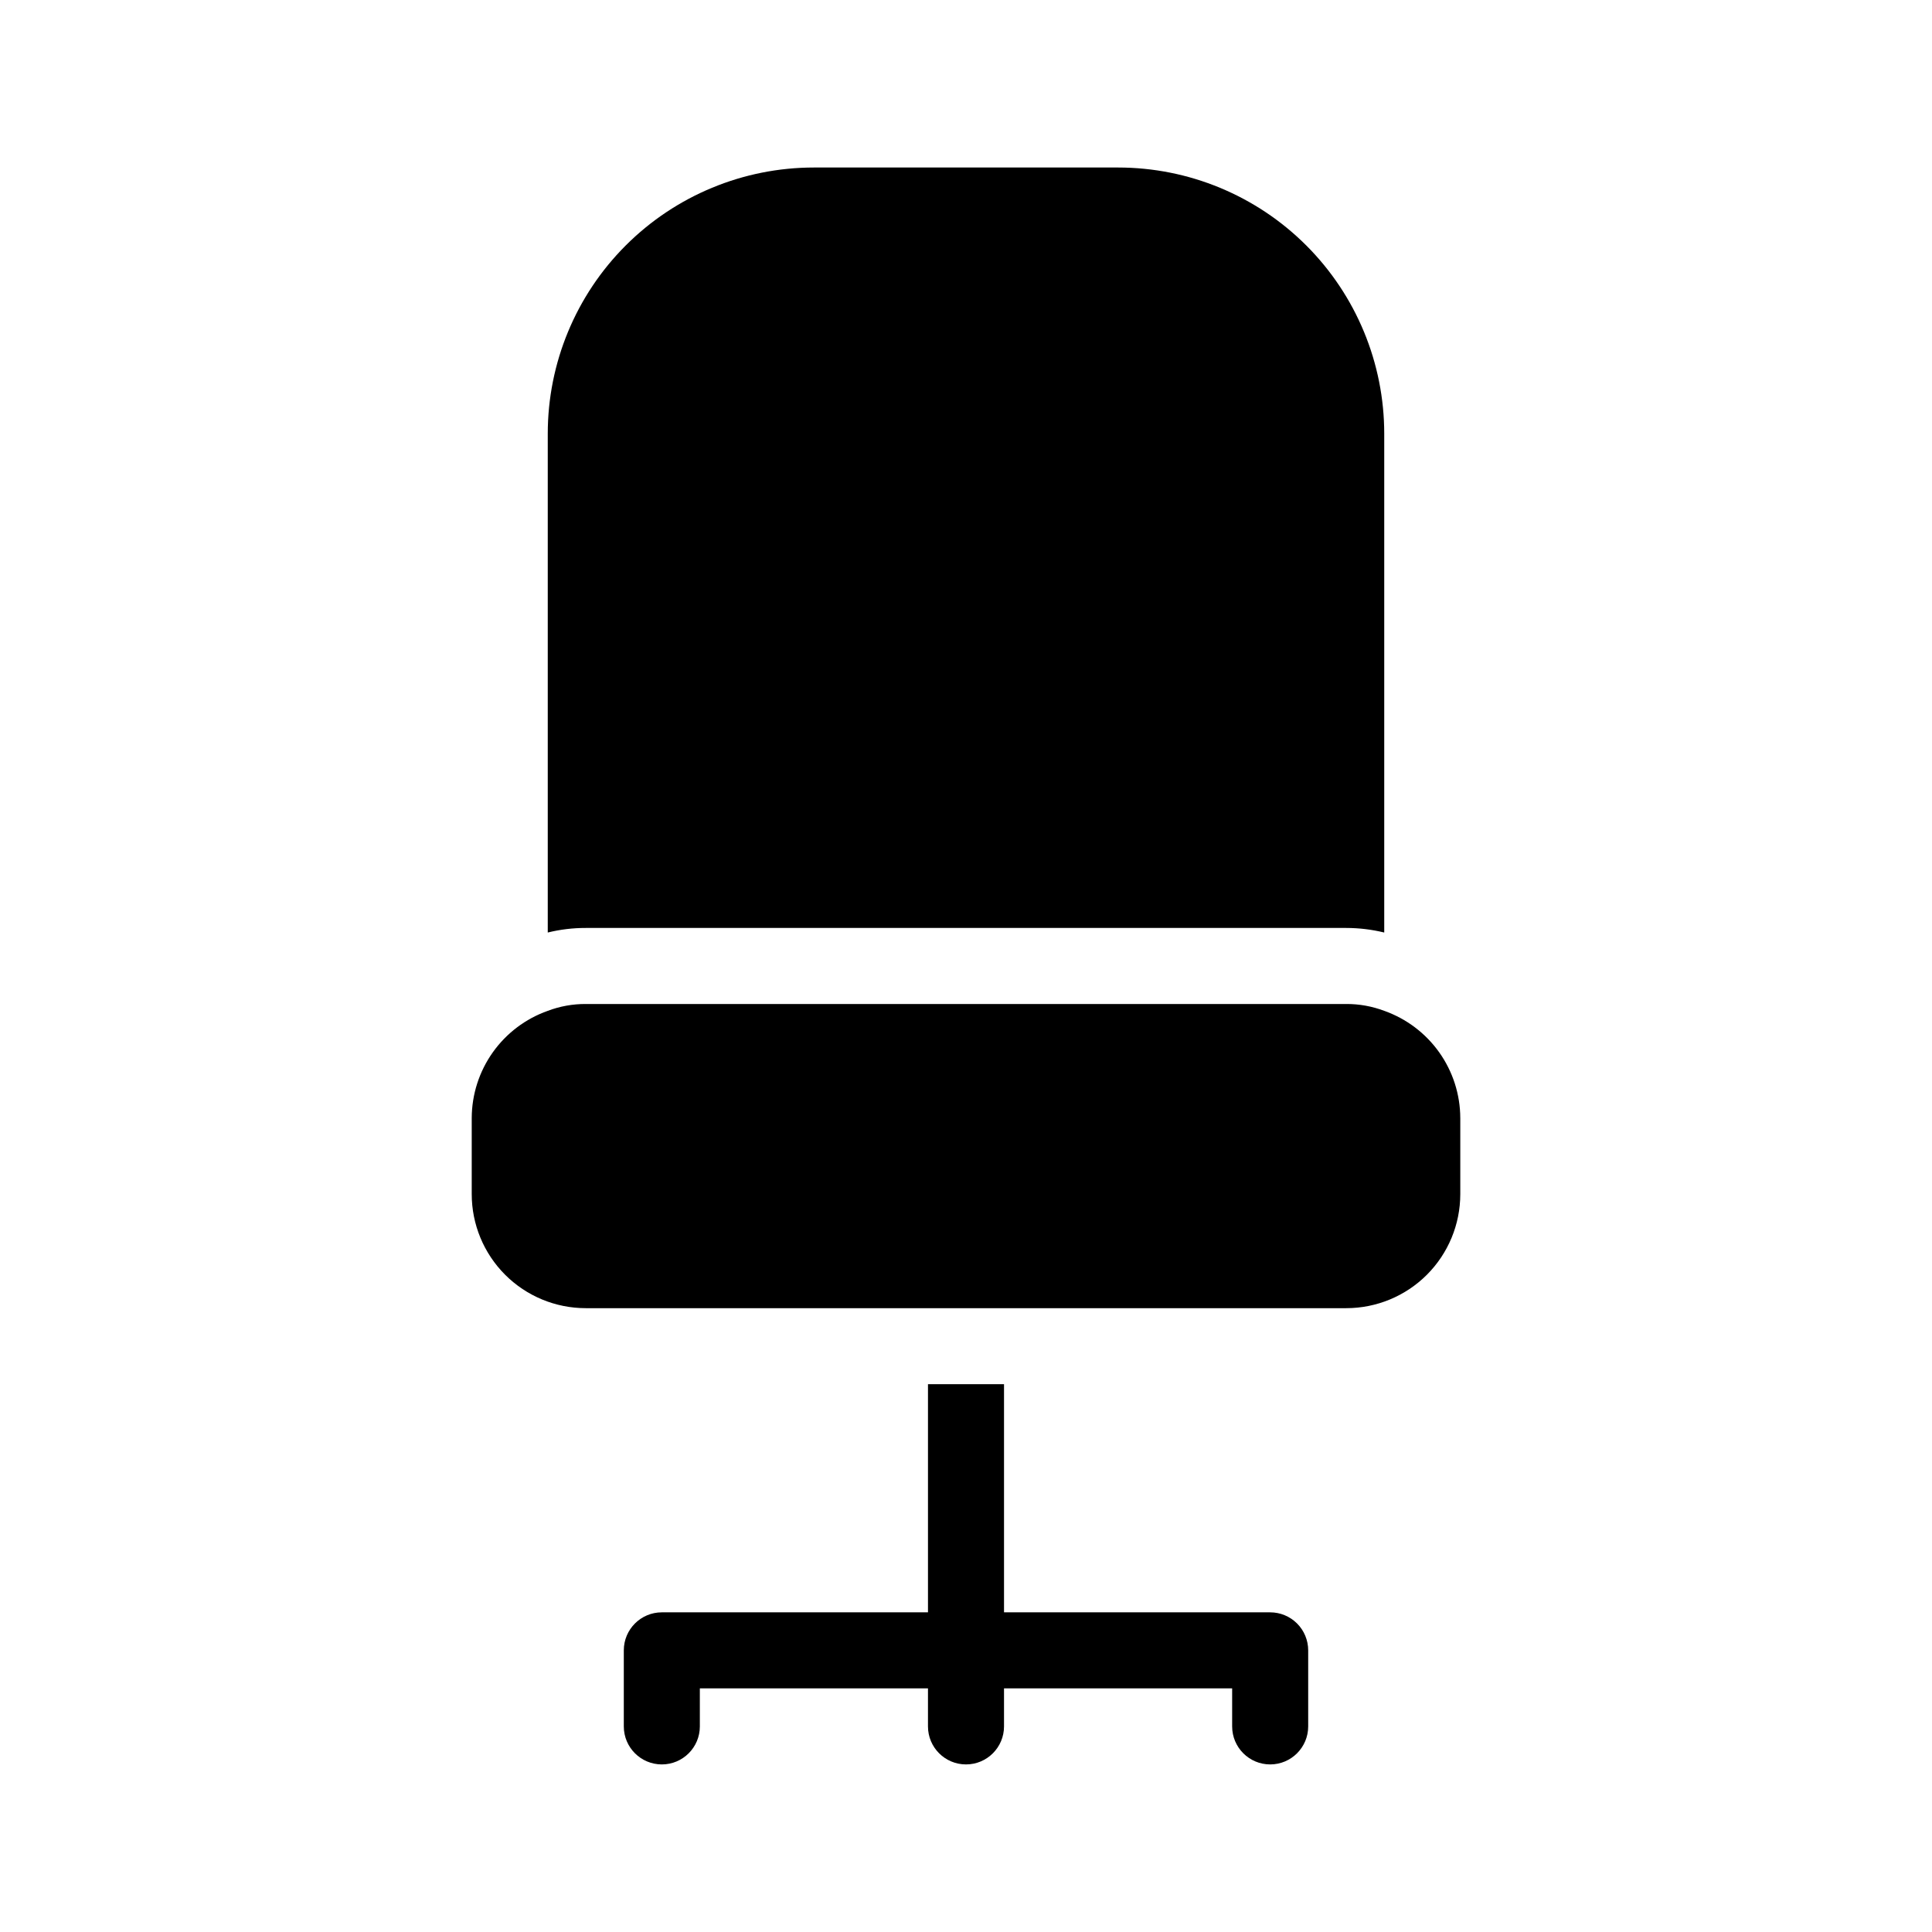 <?xml version="1.0" encoding="UTF-8"?>
<!-- Uploaded to: ICON Repo, www.svgrepo.com, Generator: ICON Repo Mixer Tools -->
<svg fill="#000000" width="800px" height="800px" version="1.1" viewBox="144 144 512 512" xmlns="http://www.w3.org/2000/svg">
 <path d="m530.99 440.3v20.152c0 8.016-3.184 15.703-8.852 21.375-5.672 5.668-13.359 8.852-21.375 8.852h-201.52c-8.02 0-15.707-3.184-21.375-8.852-5.672-5.672-8.855-13.359-8.855-21.375v-20.152c0.02-6.238 1.965-12.316 5.57-17.402 3.609-5.09 8.703-8.934 14.582-11.016 3.219-1.215 6.637-1.832 10.078-1.812h201.52c3.441-0.02 6.856 0.598 10.074 1.812 5.879 2.082 10.973 5.926 14.582 11.016 3.606 5.086 5.555 11.164 5.57 17.402zm-30.227-50.383c3.394 0.004 6.777 0.41 10.074 1.211v-132.2c0-18.707-7.43-36.648-20.656-49.875-13.23-13.23-31.168-20.66-49.875-20.66h-80.609c-18.707 0-36.648 7.43-49.875 20.66-13.23 13.227-20.66 31.168-20.66 49.875v132.2c3.297-0.812 6.68-1.219 10.078-1.211zm-20.152 181.37h-70.535v-60.457h-20.152v60.457h-70.531c-5.566 0-10.078 4.512-10.078 10.078v20.152c0 5.562 4.512 10.074 10.078 10.074 5.562 0 10.074-4.512 10.074-10.074v-10.078h60.457v10.078c0 5.562 4.512 10.074 10.078 10.074 5.562 0 10.074-4.512 10.074-10.074v-10.078h60.457v10.078c0 5.562 4.512 10.074 10.078 10.074 5.562 0 10.074-4.512 10.074-10.074v-20.152c0-2.672-1.062-5.238-2.949-7.125-1.891-1.891-4.453-2.953-7.125-2.953z"/>
</svg>